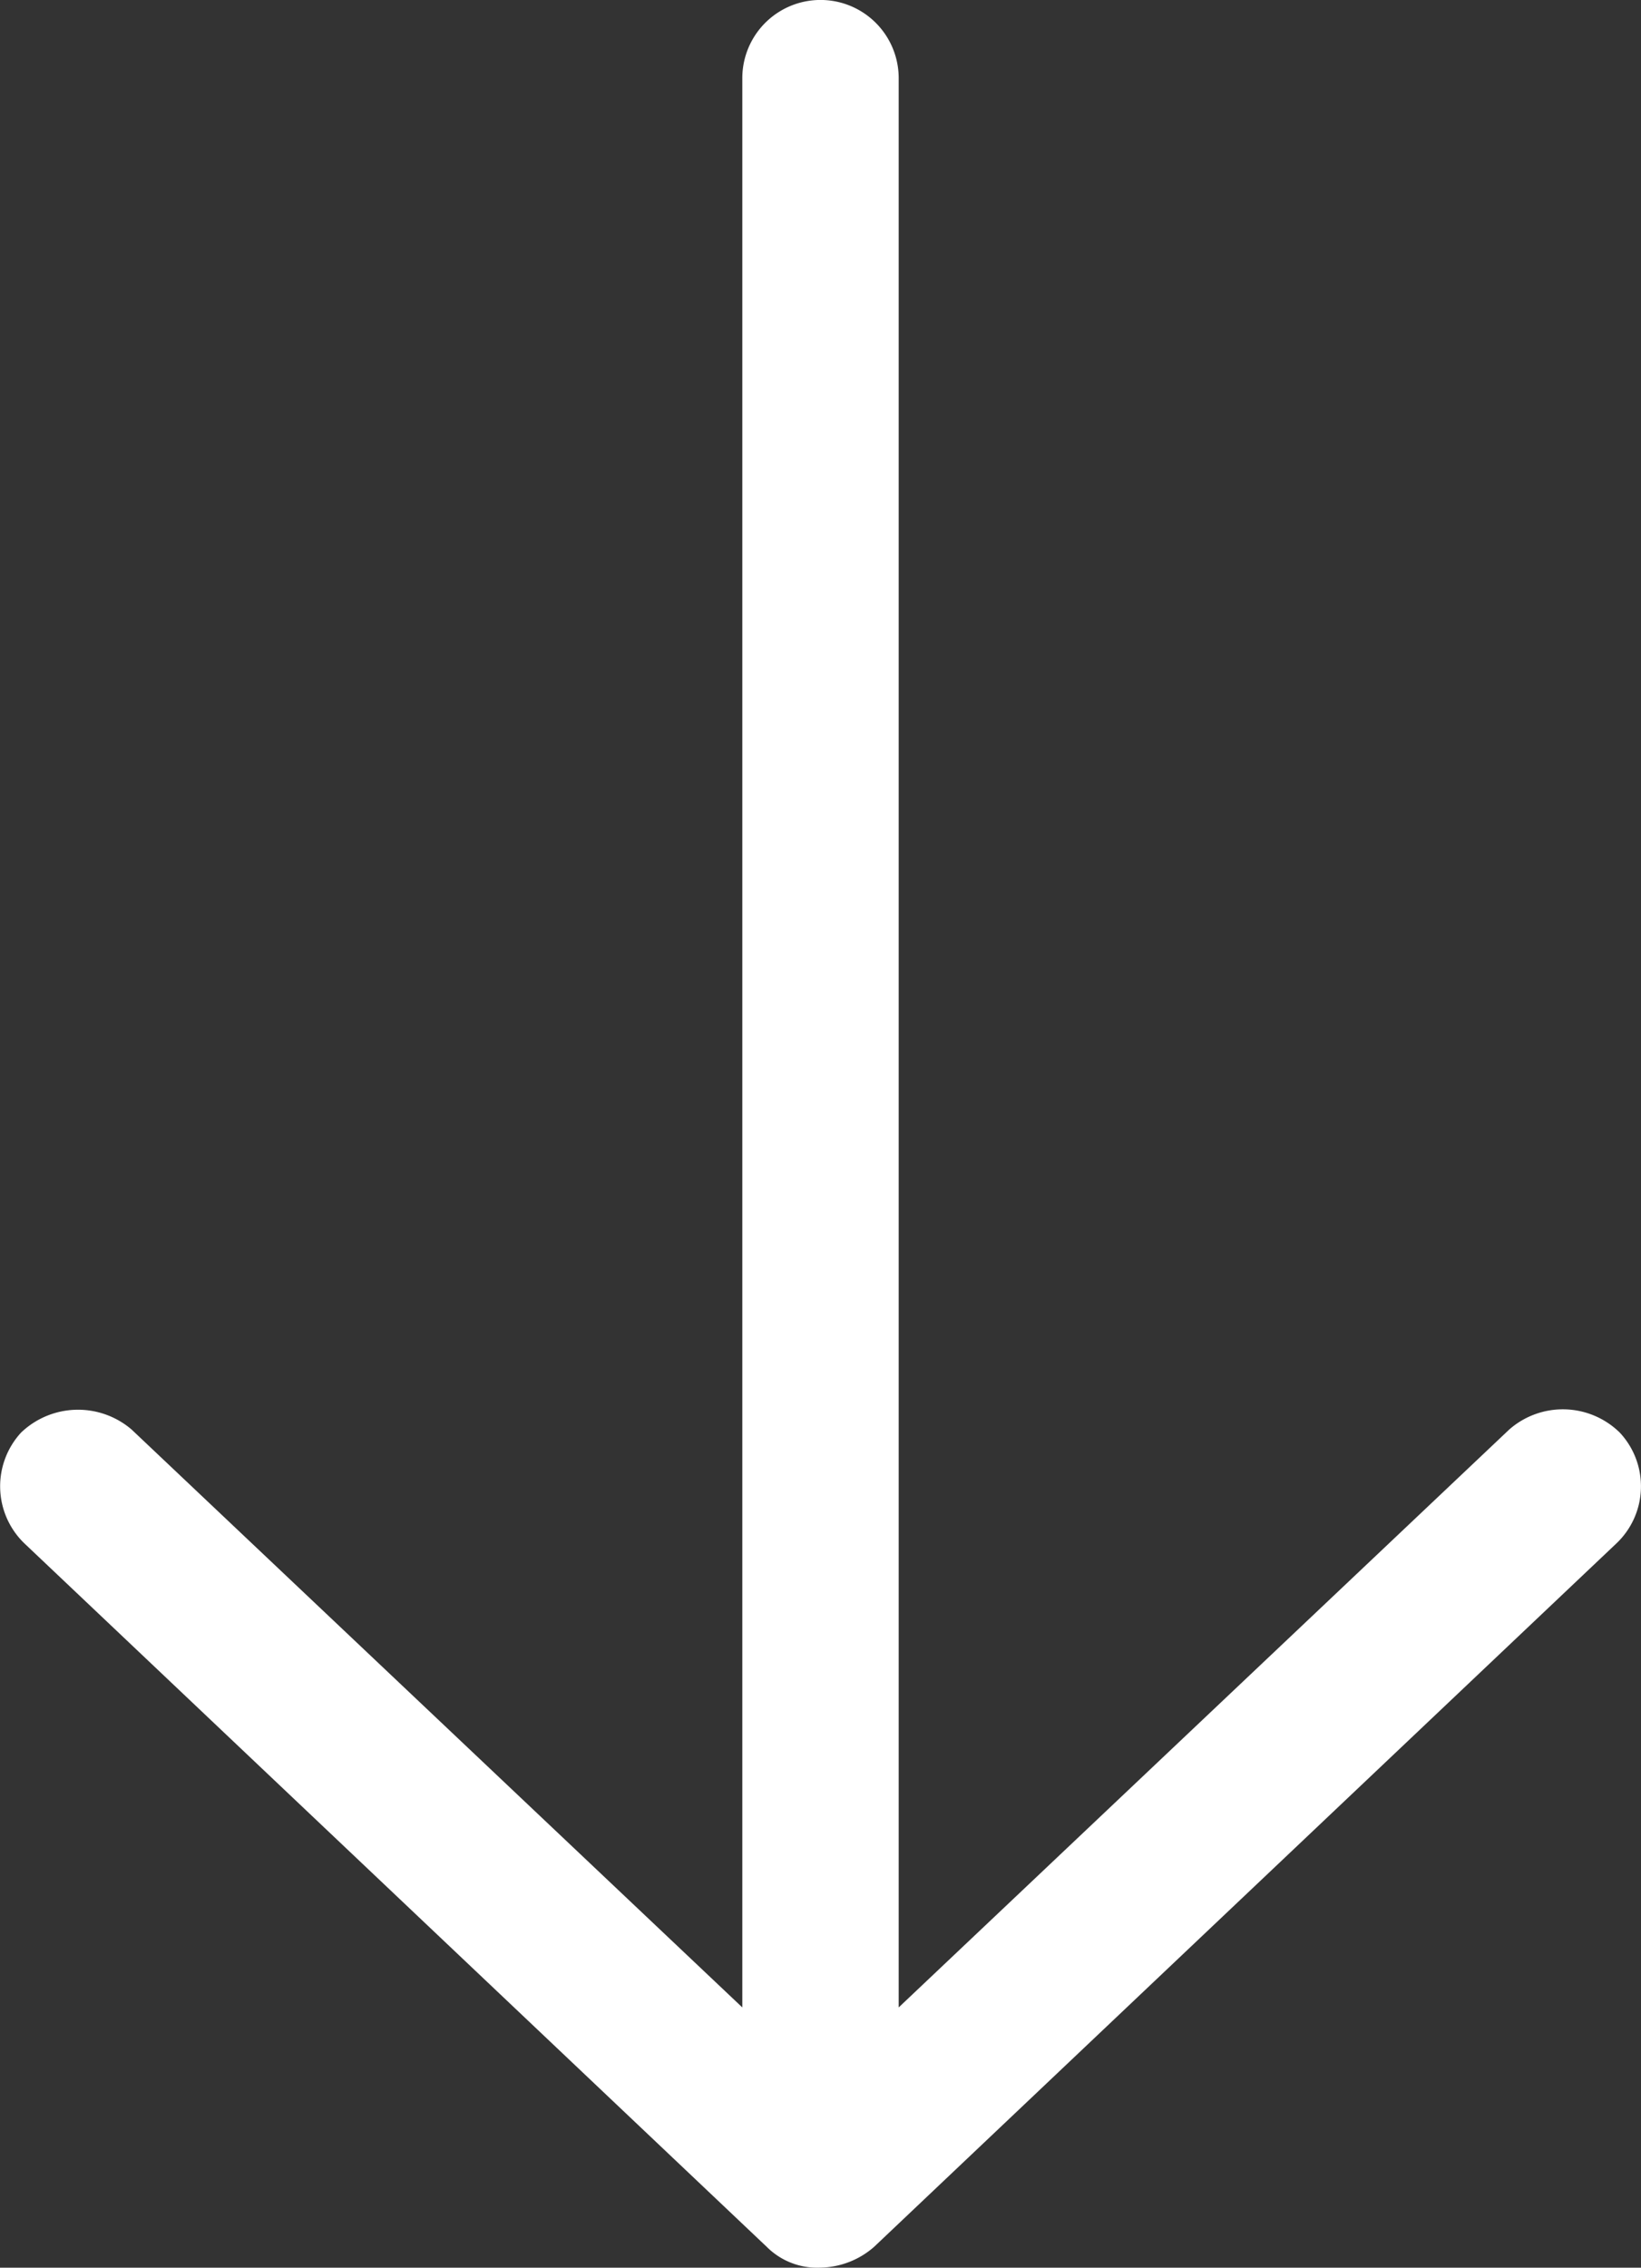<svg xmlns="http://www.w3.org/2000/svg" width="20.075" height="27.732" viewBox="0 0 20.075 27.732">
  <rect x="0" y="0" width="20.075" height="27.732" fill="#333333" stroke="none"/>
  <path id="np_arrow-arrows-down-arrow_1807797_FFFFFF" d="M39.042,48.731a1.021,1.021,0,0,0,.657-.254l9.085-8.606a.962.962,0,0,0,.037-1.352.994.994,0,0,0-1.352-.037L40,45.549V21.956a.956.956,0,0,0-1.913,0V45.549l-7.471-7.067a1.008,1.008,0,0,0-1.352.037.97.97,0,0,0,.037,1.352l9.085,8.606a.871.871,0,0,0,.657.254Z" transform="translate(-29.006 -21)" fill="#fff"/>
</svg>
